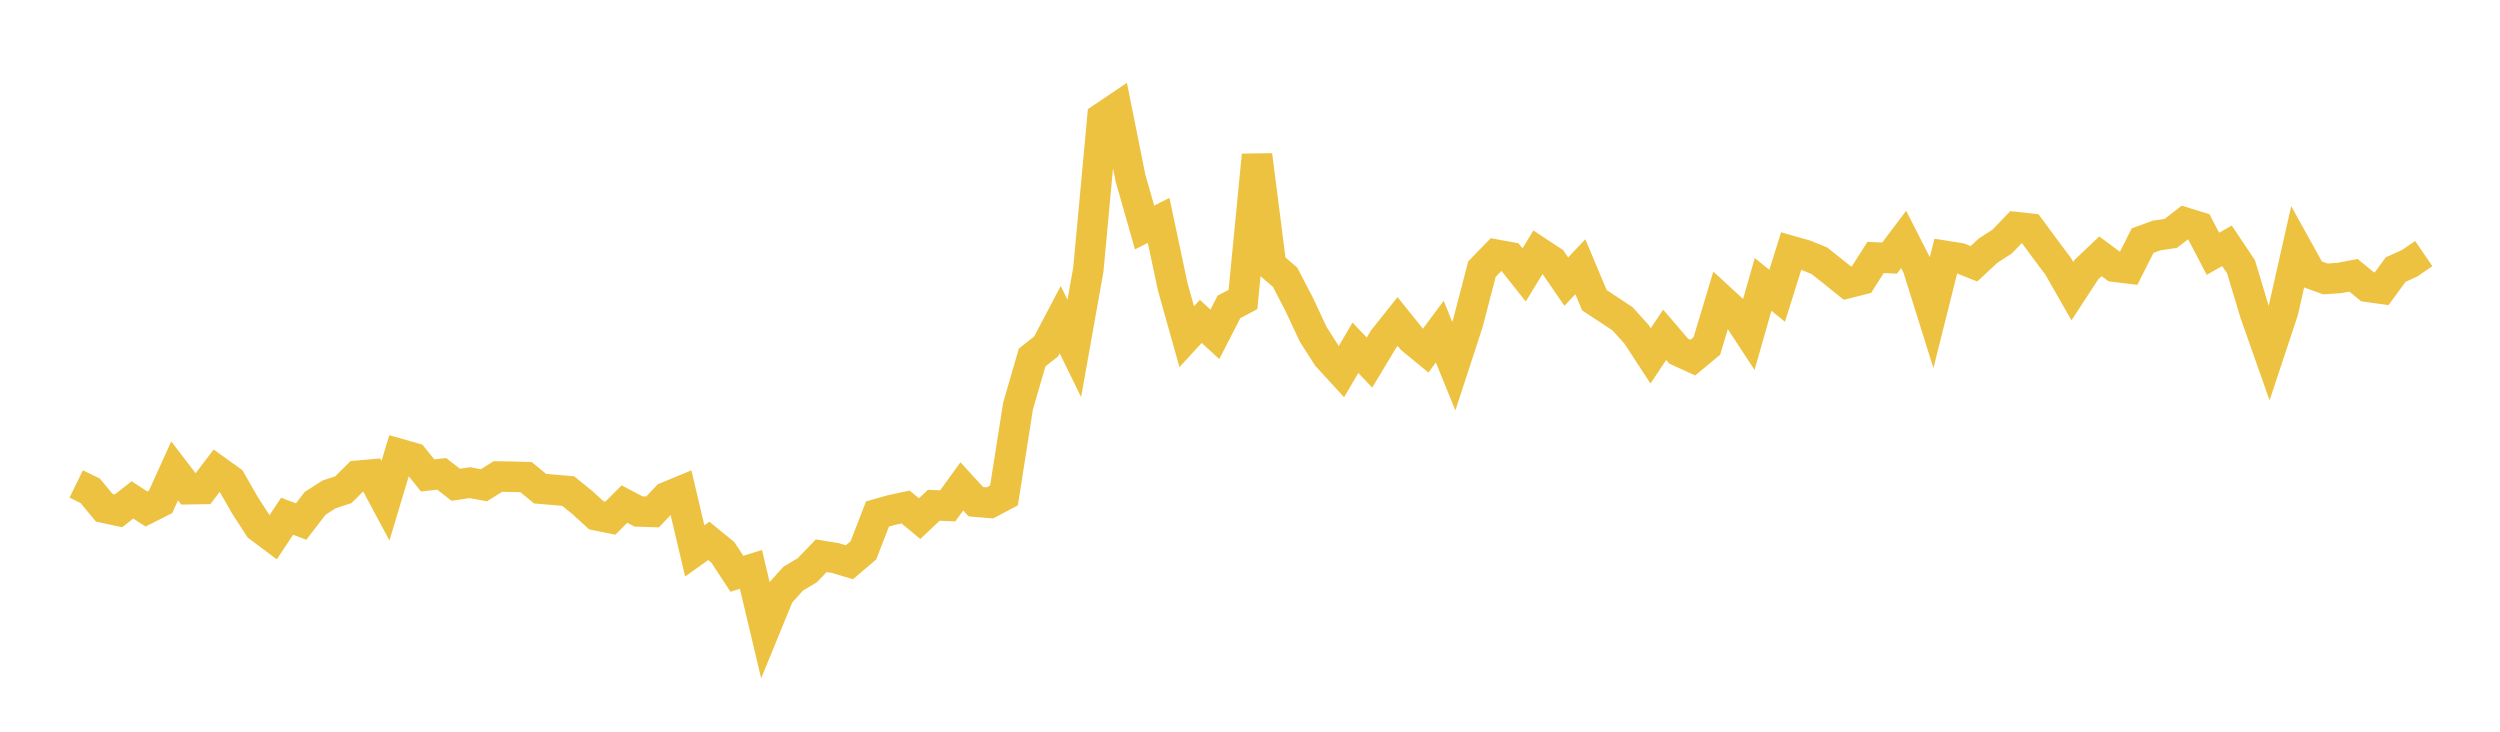 <svg width="164" height="48" xmlns="http://www.w3.org/2000/svg" xmlns:xlink="http://www.w3.org/1999/xlink"><path fill="none" stroke="rgb(237,194,64)" stroke-width="2" d="M5,31.749L5.922,32.201L6.844,33.313L7.766,33.512L8.689,32.796L9.611,33.391L10.533,32.924L11.455,30.89L12.377,32.093L13.299,32.079L14.222,30.867L15.144,31.53L16.066,33.141L16.988,34.569L17.91,35.259L18.832,33.866L19.754,34.212L20.677,33.015L21.599,32.429L22.521,32.127L23.443,31.21L24.365,31.128L25.287,32.852L26.21,29.78L27.132,30.043L28.054,31.189L28.976,31.086L29.898,31.801L30.82,31.663L31.743,31.831L32.665,31.258L33.587,31.273L34.509,31.298L35.431,32.056L36.353,32.134L37.275,32.215L38.198,32.964L39.12,33.805L40.042,33.99L40.964,33.067L41.886,33.552L42.808,33.582L43.731,32.61L44.653,32.228L45.575,36.141L46.497,35.483L47.419,36.235L48.341,37.64L49.263,37.352L50.186,41.242L51.108,38.99L52.03,37.961L52.952,37.412L53.874,36.457L54.796,36.607L55.719,36.884L56.641,36.1L57.563,33.718L58.485,33.458L59.407,33.26L60.329,34.024L61.251,33.148L62.174,33.181L63.096,31.906L64.018,32.913L64.94,32.989L65.862,32.502L66.784,26.635L67.707,23.455L68.629,22.723L69.551,20.97L70.473,22.858L71.395,17.686L72.317,7.721L73.24,7.1L74.162,11.69L75.084,14.922L76.006,14.458L76.928,18.801L77.85,22.087L78.772,21.084L79.695,21.932L80.617,20.134L81.539,19.647L82.461,10.174L83.383,17.394L84.305,18.19L85.228,19.969L86.15,21.938L87.072,23.38L87.994,24.387L88.916,22.813L89.838,23.787L90.76,22.251L91.683,21.091L92.605,22.238L93.527,22.998L94.449,21.753L95.371,24.02L96.293,21.198L97.216,17.655L98.138,16.705L99.06,16.873L99.982,18.036L100.904,16.524L101.826,17.132L102.749,18.475L103.671,17.498L104.593,19.694L105.515,20.301L106.437,20.911L107.359,21.933L108.281,23.345L109.204,21.963L110.126,23.039L111.048,23.46L111.97,22.694L112.892,19.633L113.814,20.481L114.737,21.891L115.659,18.656L116.581,19.404L117.503,16.466L118.425,16.729L119.347,17.102L120.269,17.834L121.192,18.575L122.114,18.344L123.036,16.89L123.958,16.93L124.88,15.705L125.802,17.519L126.725,20.465L127.647,16.791L128.569,16.937L129.491,17.304L130.413,16.446L131.335,15.85L132.257,14.898L133.18,14.999L134.102,16.25L135.024,17.482L135.946,19.098L136.868,17.687L137.79,16.813L138.713,17.497L139.635,17.61L140.557,15.783L141.479,15.448L142.401,15.311L143.323,14.599L144.246,14.884L145.168,16.649L146.09,16.125L147.012,17.503L147.934,20.564L148.856,23.176L149.778,20.396L150.701,16.302L151.623,17.964L152.545,18.298L153.467,18.236L154.389,18.059L155.311,18.815L156.234,18.943L157.156,17.684L158.078,17.266L159,16.635"></path></svg>
